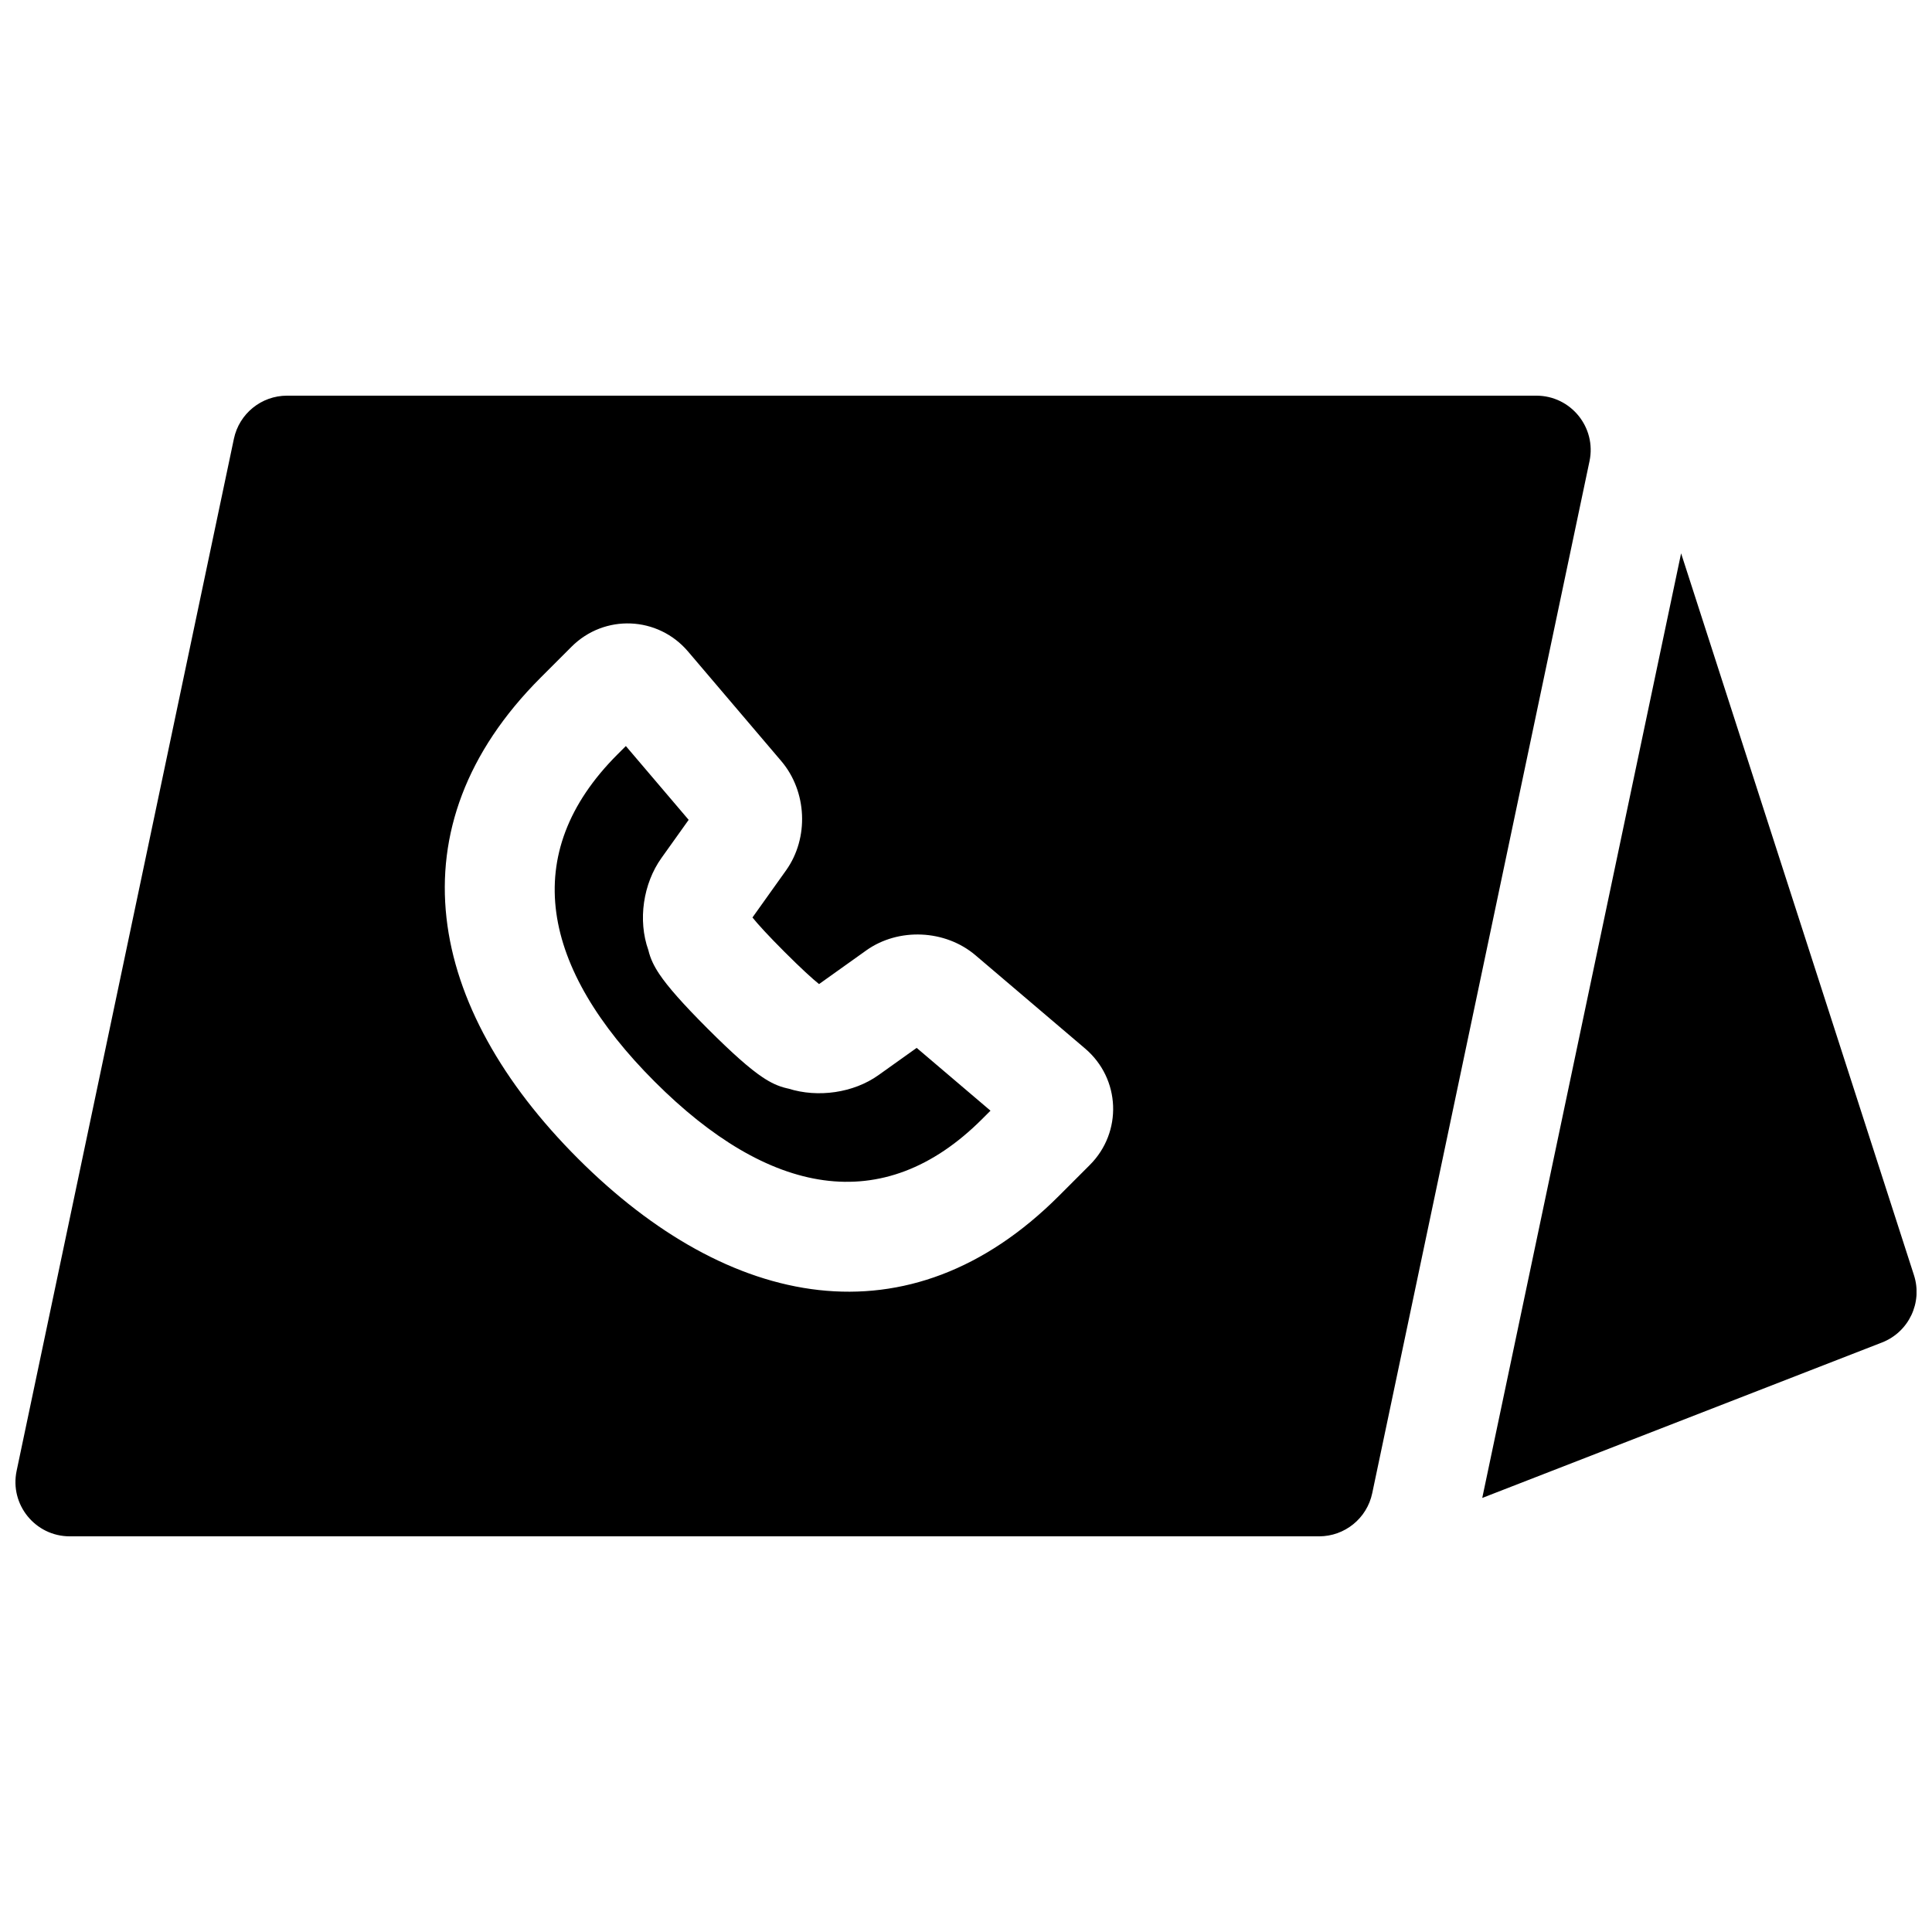 <?xml version="1.0" encoding="UTF-8"?>
<!-- Uploaded to: SVG Repo, www.svgrepo.com, Generator: SVG Repo Mixer Tools -->
<svg width="800px" height="800px" version="1.1" viewBox="144 144 512 512" xmlns="http://www.w3.org/2000/svg">
 <defs>
  <clipPath id="a">
   <path d="m148.09 248h503.81v304h-503.81z"/>
  </clipPath>
 </defs>
 <g clip-path="url(#a)">
  <path d="m589.51 290.64 61.711 191.3c2.34 7.254-1.379 15.074-8.48 17.836l-105.93 41.195zm-369.44-41.785h331.08c9.141 0 15.969 8.414 14.086 17.359l-57.582 273.5c-1.398 6.664-7.277 11.43-14.082 11.43h-331.08c-9.141 0-15.969-8.414-14.086-17.359l57.578-273.5c1.402-6.66 7.281-11.43 14.086-11.43zm153.46 147.04-12.473 8.895c-1.742-1.387-4.785-4.164-9.133-8.512-4.352-4.352-7.125-7.394-8.516-9.137l8.898-12.473c6.141-8.609 5.574-20.941-1.266-28.98l-24.707-29.039c-7.981-9.379-22.133-9.996-30.887-1.246l-8.16 8.164c-39.766 39.762-30.105 87.48 9.879 127.46 39.98 39.98 87.711 49.641 127.47 9.883l8.16-8.164c8.723-8.719 8.184-22.863-1.242-30.883l-29.039-24.707c-7.996-6.805-20.395-7.394-28.984-1.266zm13.398 25.805 19.562 16.645-2.215 2.211c-26.332 26.336-56.68 20.195-86.75-9.879-30.082-30.078-36.223-60.414-9.883-86.754l2.215-2.215 16.645 19.562-7.231 10.137c-4.793 6.723-6.297 16.426-3.449 24.391 0.555 2.328 1.527 4.277 2.91 6.348 2.231 3.34 6.269 7.926 12.832 14.488s11.148 10.602 14.492 12.832c2.121 1.418 4.113 2.406 6.519 2.953 0.121 0.027 0.242 0.055 0.367 0.078 7.82 2.469 17.234 1.148 23.848-3.566z"/>
 </g>
</svg>